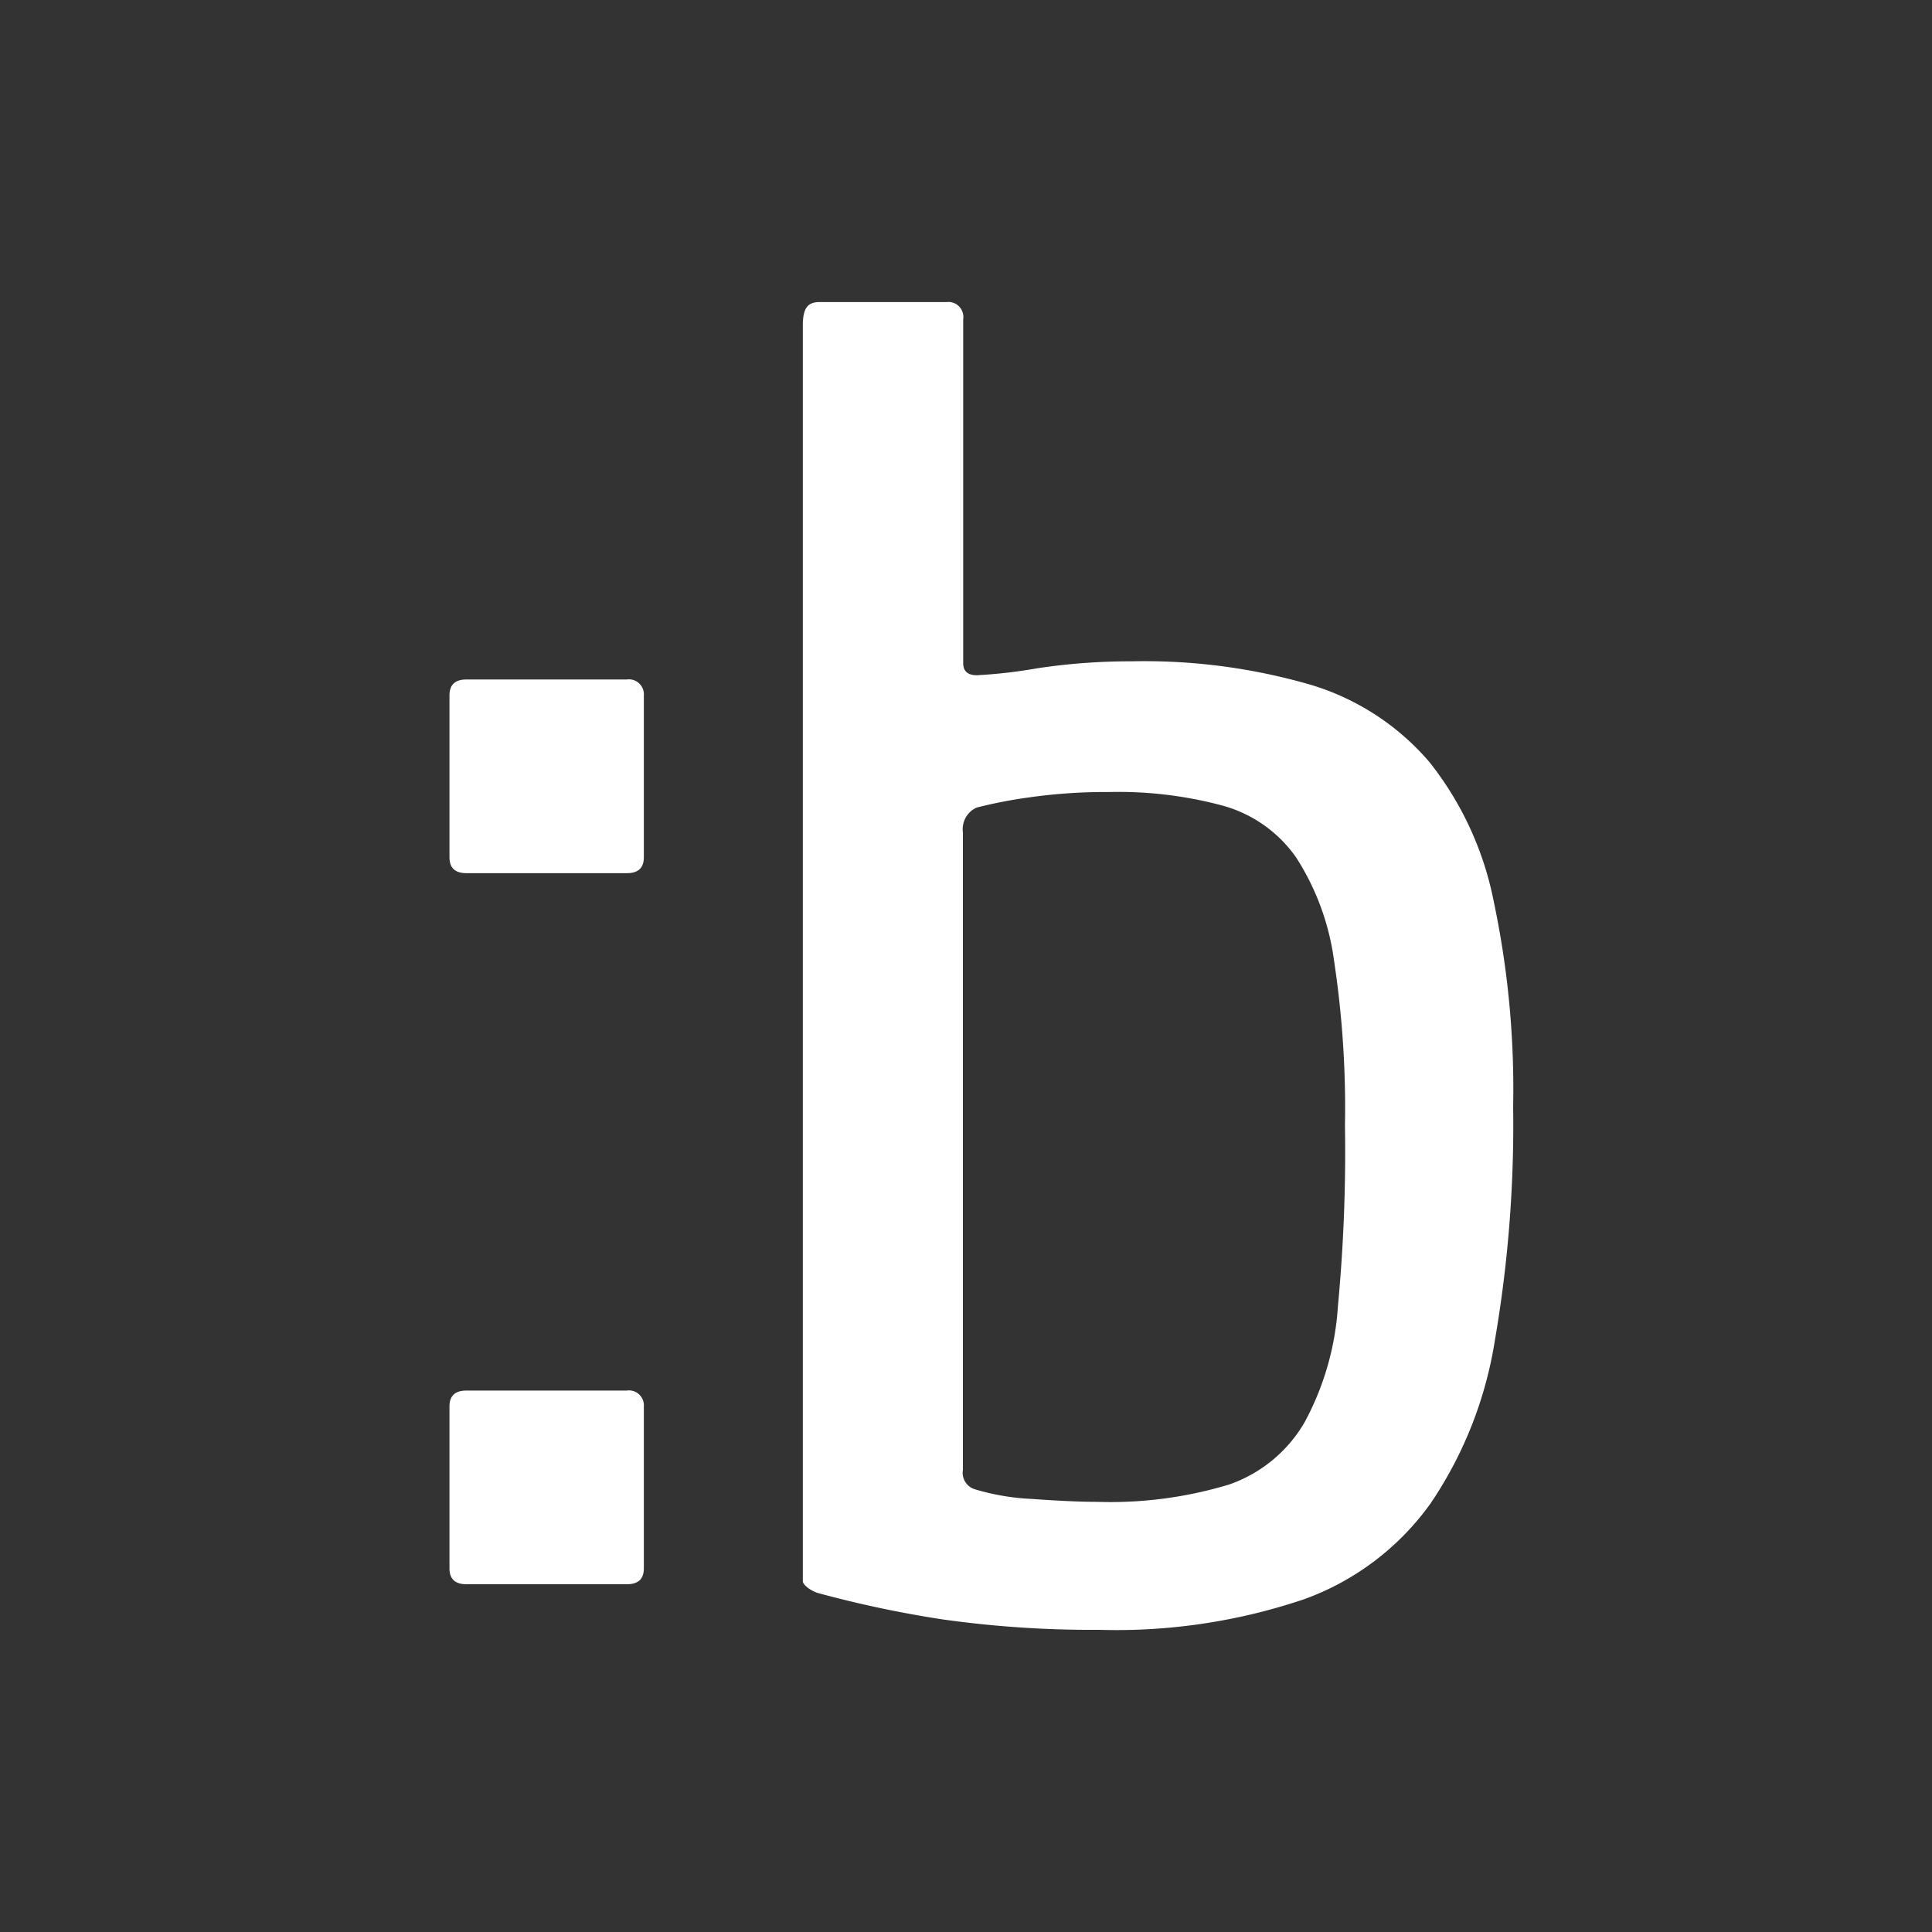 <svg xmlns="http://www.w3.org/2000/svg" width="20" height="20" viewBox="0 0 20 20">
    <rect x="0" y="0" width="20" height="20" fill="#333333" stroke="none"/>
    <path data-name="Pfad 2733" d="M0 0h20v20H0z" style="fill:none"/>
    <g data-name="Gruppe 18296">
        <path data-name="Pfad 16" d="M1.835 65.292H.177c-.118 0-.177.053-.177.165v1.675c0 .112.059.165.177.165h1.658c.118 0 .177-.053.177-.165v-1.675a.155.155 0 0 0-.177-.165z" transform="translate(4.653 -58.258)" style="fill:#fff"/>
        <path data-name="Pfad 17" d="M68.489 4.76a2.6 2.6 0 0 0-1.221-.8 6.174 6.174 0 0 0-1.868-.246 6.439 6.439 0 0 0-.973.072 5.171 5.171 0 0 1-.625.072q-.142 0-.142-.125V.174a.158.158 0 0 0-.042-.133.154.154 0 0 0-.13-.046h-1.316c-.119 0-.172.06-.172.239v13.005c0 .024.053.084.153.119a11.554 11.554 0 0 0 1.3.275 11.128 11.128 0 0 0 1.616.107 6.08 6.08 0 0 0 2.118-.316 2.762 2.762 0 0 0 1.31-.991 4.163 4.163 0 0 0 .667-1.69 13.128 13.128 0 0 0 .189-2.419 9.378 9.378 0 0 0-.2-2.12 3.369 3.369 0 0 0-.664-1.444zm-.95 5.631a2.911 2.911 0 0 1-.348 1.206 1.457 1.457 0 0 1-.779.639 4.239 4.239 0 0 1-1.363.179c-.195 0-.425-.012-.678-.03a2.432 2.432 0 0 1-.59-.1.178.178 0 0 1-.124-.2v-6.6a.245.245 0 0 1 .142-.257 4.884 4.884 0 0 1 .555-.107 5.59 5.59 0 0 1 .814-.054 4.159 4.159 0 0 1 1.186.143 1.372 1.372 0 0 1 .755.538A2.617 2.617 0 0 1 67.5 6.82a10.146 10.146 0 0 1 .112 1.7 17.064 17.064 0 0 1-.073 1.871z" transform="translate(-53.689 3.132)" style="fill:#fff"/>
        <path data-name="Pfad 20" d="M1.835 188.192H.177c-.118 0-.177.053-.177.165v1.675c0 .112.059.165.177.165h1.658c.118 0 .177-.053.177-.165v-1.675a.155.155 0 0 0-.177-.165z" transform="translate(4.653 -173.797)" style="fill:#fff"/>
    </g>
</svg>
